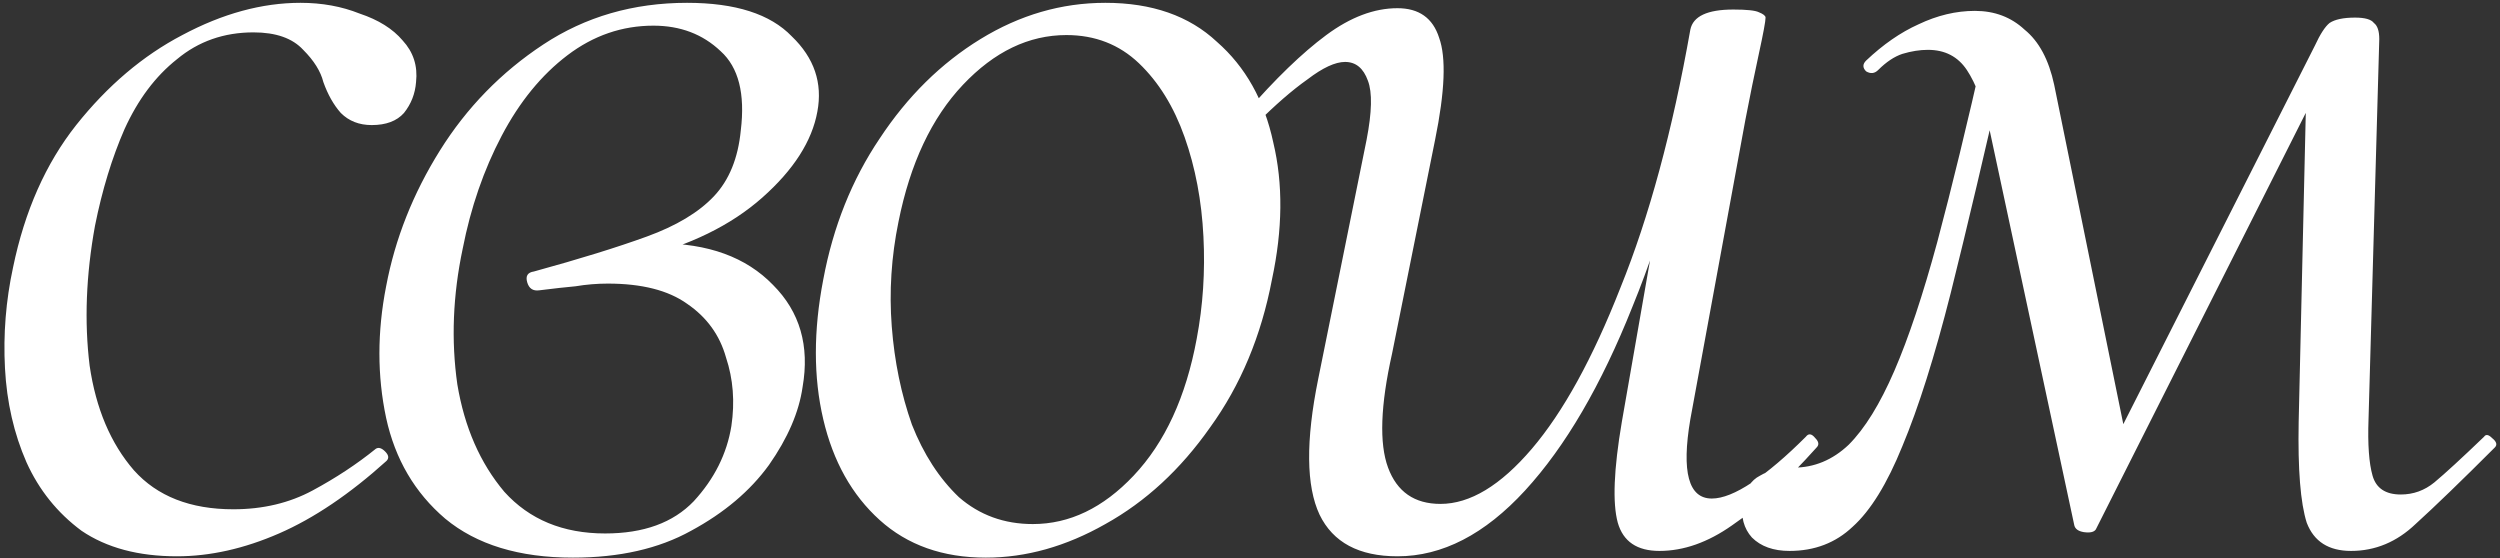 <?xml version="1.0" encoding="UTF-8"?> <svg xmlns="http://www.w3.org/2000/svg" width="515" height="115" viewBox="0 0 515 115" fill="none"><rect x="0" y="0" width="515" height="115" fill="#333333" stroke="none"/><path d="M36.448 114.598C28.515 114.598 21.965 112.845 16.799 109.34C11.818 105.65 8.036 100.945 5.453 95.226C2.87 89.322 1.394 82.865 1.025 75.854C0.656 68.844 1.21 61.925 2.686 55.099C5.084 43.476 9.42 33.698 15.693 25.765C22.15 17.647 29.437 11.467 37.555 7.223C45.857 2.796 53.974 0.582 61.908 0.582C66.335 0.582 70.394 1.32 74.084 2.796C77.958 4.087 80.91 5.932 82.94 8.33C85.153 10.729 86.076 13.588 85.707 16.909C85.522 19.308 84.692 21.429 83.216 23.274C81.74 24.935 79.526 25.765 76.575 25.765C73.992 25.765 71.87 24.935 70.21 23.274C68.734 21.614 67.535 19.492 66.612 16.909C66.059 14.695 64.675 12.482 62.461 10.268C60.247 7.869 56.834 6.67 52.222 6.67C46.134 6.67 40.876 8.515 36.448 12.205C32.02 15.71 28.422 20.507 25.655 26.595C23.072 32.499 21.043 39.141 19.567 46.52C17.722 56.667 17.353 66.261 18.46 75.301C19.751 84.156 22.795 91.352 27.592 96.886C32.389 102.237 39.215 104.912 48.071 104.912C54.159 104.912 59.602 103.62 64.398 101.037C69.195 98.455 73.531 95.595 77.405 92.459C77.958 92.09 78.604 92.274 79.342 93.012C80.08 93.75 80.172 94.396 79.619 94.949C72.055 101.775 64.675 106.757 57.48 109.893C50.285 113.029 43.274 114.598 36.448 114.598ZM118.01 114.874C106.94 114.874 98.177 112.199 91.72 106.849C85.447 101.499 81.388 94.58 79.543 86.094C77.698 77.422 77.698 68.382 79.543 58.973C81.388 49.195 85.078 39.879 90.613 31.023C96.147 22.167 103.25 14.88 111.921 9.161C120.592 3.441 130.463 0.582 141.532 0.582C151.495 0.582 158.69 2.888 163.118 7.5C167.73 11.928 169.483 17.094 168.376 22.997C167.269 29.086 163.487 34.989 157.03 40.709C150.572 46.428 142.086 50.579 131.57 53.162L135.721 50.118C145.868 50.118 153.709 52.977 159.243 58.697C164.778 64.231 166.808 71.242 165.332 79.729C164.594 84.894 162.288 90.245 158.413 95.779C154.539 101.13 149.189 105.65 142.362 109.34C135.721 113.029 127.603 114.874 118.01 114.874ZM124.651 109.893C132.584 109.893 138.673 107.679 142.916 103.251C147.159 98.639 149.742 93.473 150.665 87.754C151.403 82.773 151.034 78.068 149.558 73.641C148.266 69.028 145.591 65.338 141.532 62.571C137.658 59.804 132.215 58.42 125.205 58.42C122.991 58.42 120.777 58.604 118.563 58.973C116.534 59.158 114.043 59.435 111.091 59.804C109.8 59.988 108.97 59.435 108.601 58.143C108.232 56.852 108.693 56.114 109.984 55.929C119.393 53.346 127.142 50.948 133.23 48.734C139.318 46.52 143.931 43.753 147.067 40.432C150.203 37.111 152.048 32.591 152.602 26.872C153.524 19.308 152.141 13.865 148.451 10.544C144.761 7.039 140.149 5.286 134.614 5.286C128.157 5.286 122.253 7.316 116.903 11.375C111.552 15.433 107.032 20.968 103.343 27.979C99.653 34.989 96.978 42.738 95.317 51.225C93.288 60.818 92.919 70.135 94.21 79.175C95.686 88.031 98.915 95.41 103.896 101.314C109.062 107.033 115.98 109.893 124.651 109.893ZM203.076 114.874C194.22 114.874 186.933 112.291 181.214 107.126C175.495 101.96 171.62 95.041 169.591 86.37C167.561 77.699 167.561 68.106 169.591 57.59C171.62 46.705 175.495 37.019 181.214 28.532C186.933 19.861 193.852 13.035 201.969 8.054C210.087 3.072 218.666 0.582 227.706 0.582C237.299 0.582 244.956 3.257 250.675 8.607C256.579 13.773 260.453 20.691 262.298 29.363C264.327 37.849 264.235 47.258 262.021 57.59C259.807 69.213 255.564 79.36 249.291 88.031C243.203 96.702 236.008 103.344 227.706 107.956C219.588 112.568 211.378 114.874 203.076 114.874ZM212.762 107.956C220.326 107.956 227.244 104.635 233.517 97.993C239.974 91.167 244.31 81.758 246.524 69.766C247.815 62.94 248.277 55.929 247.908 48.734C247.539 41.354 246.247 34.528 244.033 28.256C241.819 21.983 238.683 16.909 234.624 13.035C230.565 9.161 225.584 7.223 219.68 7.223C211.932 7.223 204.829 10.637 198.372 17.463C191.914 24.289 187.487 33.698 185.088 45.69C183.612 52.885 183.151 60.08 183.704 67.275C184.258 74.471 185.642 81.205 187.856 87.477C190.254 93.566 193.483 98.547 197.541 102.421C201.785 106.111 206.858 107.956 212.762 107.956ZM287.879 114.598C279.946 114.598 274.595 111.738 271.828 106.019C269.061 100.115 268.968 90.798 271.551 78.068L281.514 28.809C282.621 23.09 282.713 19.031 281.791 16.633C280.868 14.05 279.3 12.758 277.086 12.758C275.057 12.758 272.474 13.957 269.337 16.356C266.201 18.57 262.696 21.614 258.821 25.488C258.083 26.226 257.345 26.226 256.607 25.488C255.869 24.75 255.869 24.012 256.607 23.274C262.696 16.264 268.23 10.913 273.212 7.223C278.193 3.534 283.082 1.689 287.879 1.689C292.307 1.689 295.166 3.718 296.458 7.777C297.934 11.836 297.657 18.846 295.627 28.809L286.772 72.81C284.373 83.511 284.097 91.352 285.942 96.333C287.787 101.314 291.384 103.805 296.734 103.805C302.823 103.805 309.095 100.023 315.552 92.459C322.01 84.894 328.098 73.825 333.817 59.25C339.721 44.675 344.518 26.964 348.208 6.117L351.805 6.393C348.115 27.979 342.949 46.889 336.308 63.124C329.851 79.36 322.471 91.997 314.169 101.037C305.867 110.078 297.103 114.598 287.879 114.598ZM341.843 113.491C337.23 113.491 334.371 111.553 333.264 107.679C332.157 103.62 332.433 96.702 334.094 86.924L348.208 6.117C348.761 3.349 351.713 1.965 357.063 1.965C359.83 1.965 361.583 2.15 362.321 2.519C363.244 2.888 363.705 3.257 363.705 3.626C363.705 4.364 363.244 6.855 362.321 11.098C361.399 15.341 360.476 19.861 359.554 24.658L348.208 86.37C346.363 97.255 347.839 102.698 352.635 102.698C354.849 102.698 357.617 101.591 360.937 99.377C364.258 97.163 367.948 94.027 372.007 89.968C372.56 89.23 373.206 89.322 373.944 90.245C374.682 90.983 374.774 91.628 374.221 92.182C367.764 99.377 361.952 104.727 356.786 108.233C351.805 111.738 346.824 113.491 341.843 113.491ZM484.319 113.491C479.707 113.491 476.663 111.553 475.187 107.679C473.895 103.62 473.342 96.702 473.526 86.924L475.187 14.695L483.212 6.947L431.739 109.063C431.37 109.616 430.54 109.801 429.248 109.616C428.141 109.432 427.496 108.971 427.311 108.233L409.877 26.872C408.585 21.337 407.017 17.186 405.172 14.419C403.327 11.651 400.652 10.268 397.147 10.268C395.486 10.268 393.734 10.544 391.889 11.098C390.228 11.651 388.568 12.758 386.907 14.419C386.17 15.157 385.339 15.249 384.417 14.695C383.679 13.957 383.679 13.22 384.417 12.482C387.922 9.161 391.52 6.67 395.21 5.01C399.084 3.165 402.958 2.242 406.833 2.242C410.891 2.242 414.304 3.534 417.072 6.117C420.024 8.515 422.053 12.297 423.16 17.463L438.381 92.182L430.909 100.207L476.847 9.437C477.954 7.039 478.969 5.471 479.891 4.733C480.998 3.995 482.751 3.626 485.149 3.626C487.179 3.626 488.47 3.995 489.024 4.733C489.762 5.286 490.131 6.393 490.131 8.054L487.917 86.37C487.732 91.536 488.009 95.41 488.747 97.993C489.485 100.576 491.422 101.868 494.558 101.868C497.141 101.868 499.447 101.037 501.477 99.377C503.691 97.532 507.104 94.396 511.716 89.968C512.085 89.415 512.638 89.507 513.376 90.245C514.299 90.983 514.483 91.628 513.93 92.182C507.104 99.008 501.661 104.266 497.602 107.956C493.728 111.646 489.3 113.491 484.319 113.491ZM368.643 113.491C365.322 113.491 362.739 112.568 360.894 110.723C359.234 108.878 358.588 106.48 358.957 103.528C359.51 100.761 360.71 98.916 362.555 97.993C364.4 96.886 366.706 96.333 369.473 96.333C373.716 96.333 377.498 94.765 380.819 91.628C384.14 88.308 387.276 83.234 390.228 76.408C393.18 69.582 396.132 60.726 399.084 49.841C402.036 38.772 405.264 25.488 408.77 9.991L413.474 11.098C409.046 30.654 405.172 47.074 401.851 60.357C398.53 73.456 395.21 83.972 391.889 91.905C388.752 99.654 385.339 105.189 381.649 108.509C378.144 111.83 373.809 113.491 368.643 113.491Z" fill="white"></path></svg> 